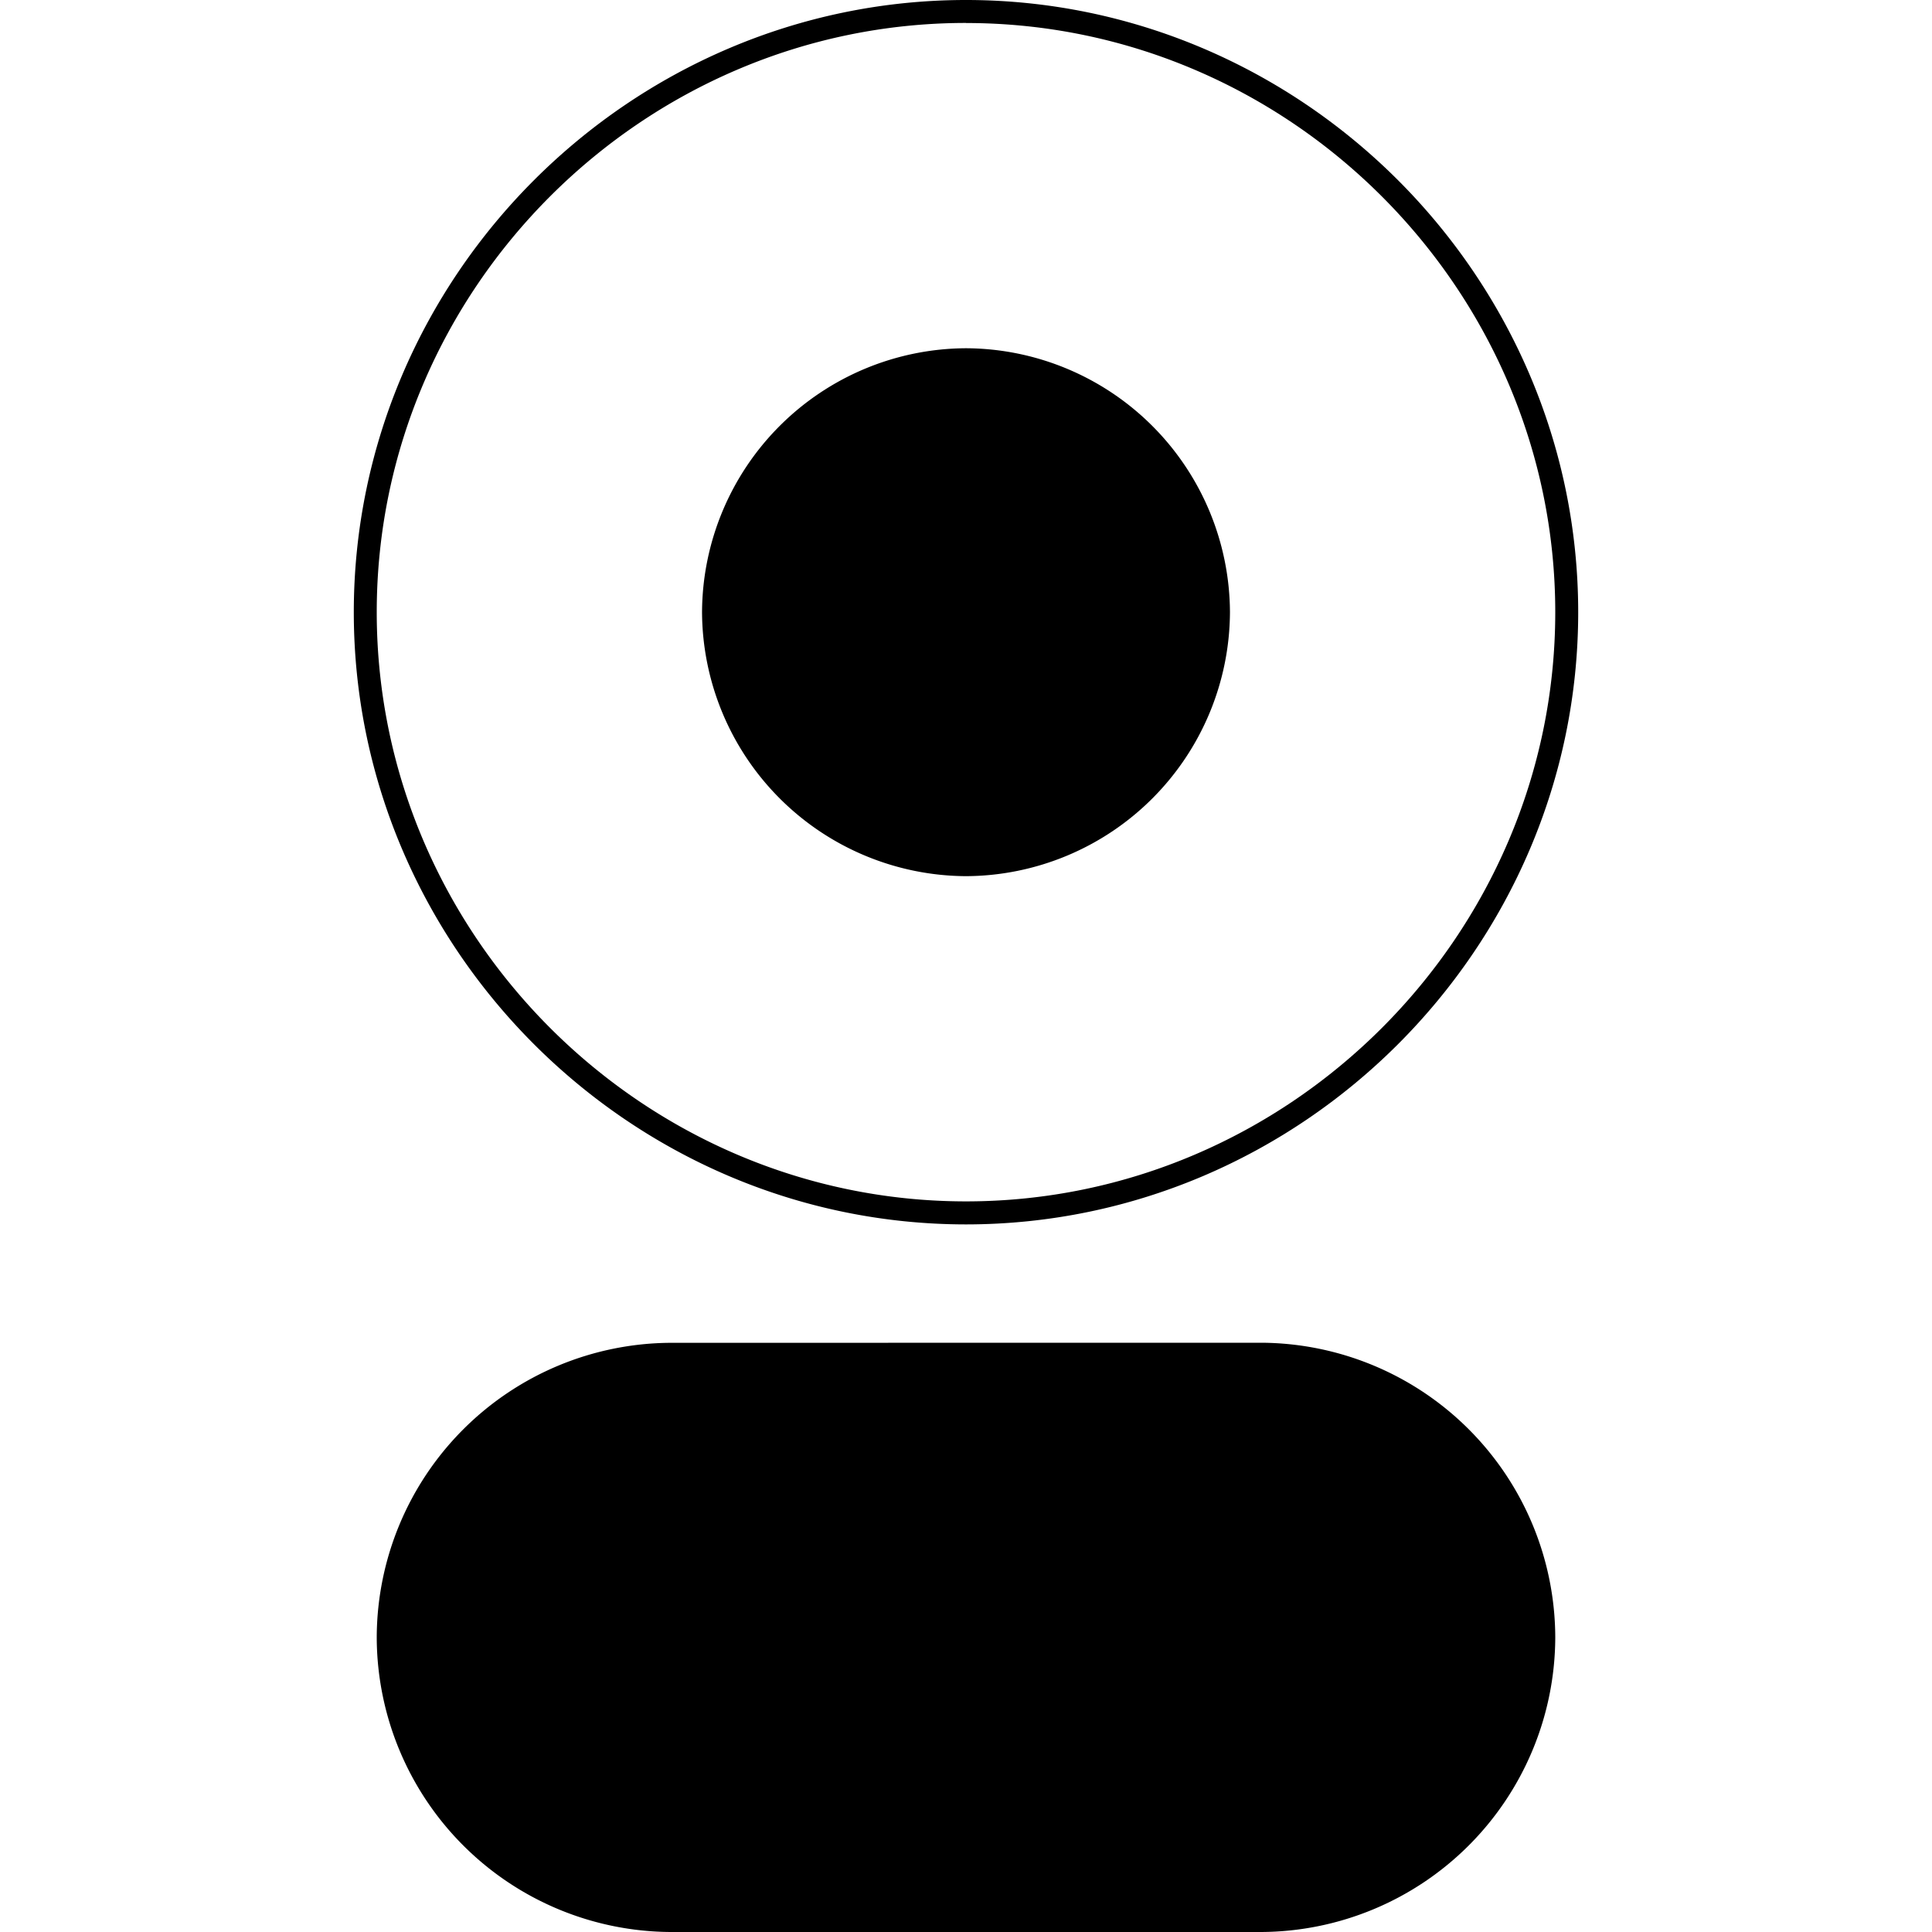 <svg role="img" viewBox="0 0 24 24" xmlns="http://www.w3.org/2000/svg"><title>DaisyUI</title><style>path{fill:#000000} @media (prefers-color-scheme:dark){path{fill:#61DAFB}}</style><path d="M12 0C7.828.001 4.396 3.433 4.395 7.605c.001 4.172 3.433 7.604 7.605 7.605 4.172-.001 7.604-3.433 7.605-7.605C19.604 3.433 16.172.001 12 0Zm0 .286c4.016 0 7.32 3.304 7.32 7.32-.001 4.015-3.305 7.318-7.32 7.318-4.015 0-7.319-3.304-7.32-7.319 0-4.016 3.304-7.32 7.32-7.32zm0 4.04a3.294 3.294 0 0 0-3.279 3.279v.001A3.296 3.296 0 0 0 12 10.884a3.294 3.294 0 0 0 3.279-3.279A3.294 3.294 0 0 0 12 4.326ZM8.34 16.681h-.008a3.67 3.67 0 0 0-3.652 3.652v.015A3.67 3.67 0 0 0 8.332 24h7.336a3.67 3.67 0 0 0 3.652-3.652v-.016a3.67 3.67 0 0 0-3.652-3.652h-.008Z"/></svg>